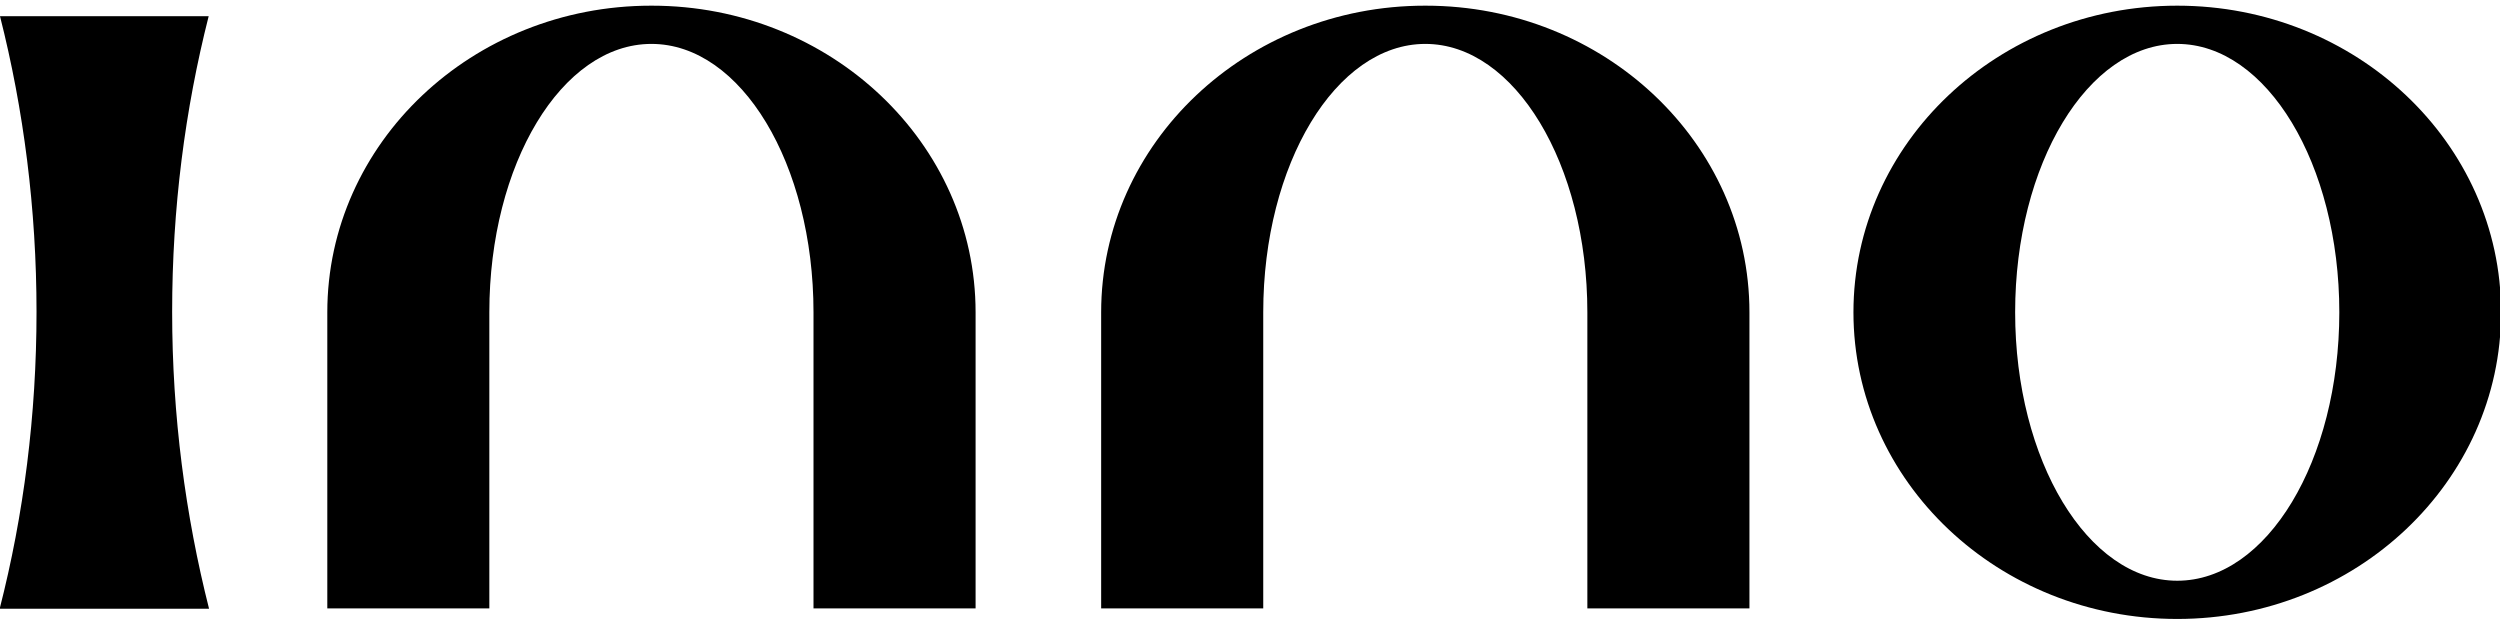 <svg width="48" height="12" xmlns="http://www.w3.org/2000/svg" xmlns:xlink="http://www.w3.org/1999/xlink" xml:space="preserve" overflow="hidden"><defs><clipPath id="clip0"><rect x="27" y="681" width="48" height="12"/></clipPath></defs><g clip-path="url(#clip0)" transform="translate(-27 -681)"><path d="M39.586 11.041C37.961 11.041 36.639 8.733 36.639 5.887 36.639 3.042 37.961 0.734 39.586 0.734 41.212 0.734 42.533 3.042 42.533 5.887 42.533 8.733 41.218 11.041 39.586 11.041M39.586 0C36.336 0 33.699 2.637 33.699 5.887 33.699 9.138 36.336 11.775 39.586 11.775 42.837 11.775 45.474 9.138 45.474 5.887 45.474 2.637 42.837 0 39.586 0" transform="matrix(1.056 0 0 1 27 681.109)"/><path d="M11.838 0C8.588 0 5.951 2.637 5.951 5.887L5.951 11.572 8.897 11.572 8.897 5.887C8.897 3.042 10.213 0.734 11.844 0.734 13.476 0.734 14.791 3.042 14.791 5.887L14.791 11.572 17.738 11.572 17.738 5.887C17.738 2.637 15.101 0 11.851 0" transform="matrix(1.056 0 0 1 27 681.109)"/><path d="M25.908 0C22.658 0 20.021 2.637 20.021 5.887L20.021 11.572 22.968 11.572 22.968 5.887C22.968 3.042 24.289 0.734 25.915 0.734 27.54 0.734 28.861 3.042 28.861 5.887L28.861 11.572 31.808 11.572 31.808 5.887C31.808 2.637 29.171 0 25.921 0" transform="matrix(1.056 0 0 1 27 681.109)"/><path d="M3.801 0.202 0 0.202C0.43 1.992 0.664 3.902 0.664 5.881 0.664 7.86 0.43 9.783-0.006 11.579L3.801 11.579C3.371 9.783 3.13 7.873 3.13 5.881 3.13 3.889 3.364 1.992 3.794 0.202" transform="matrix(1.056 0 0 1 27 681.109)"/></g></svg>